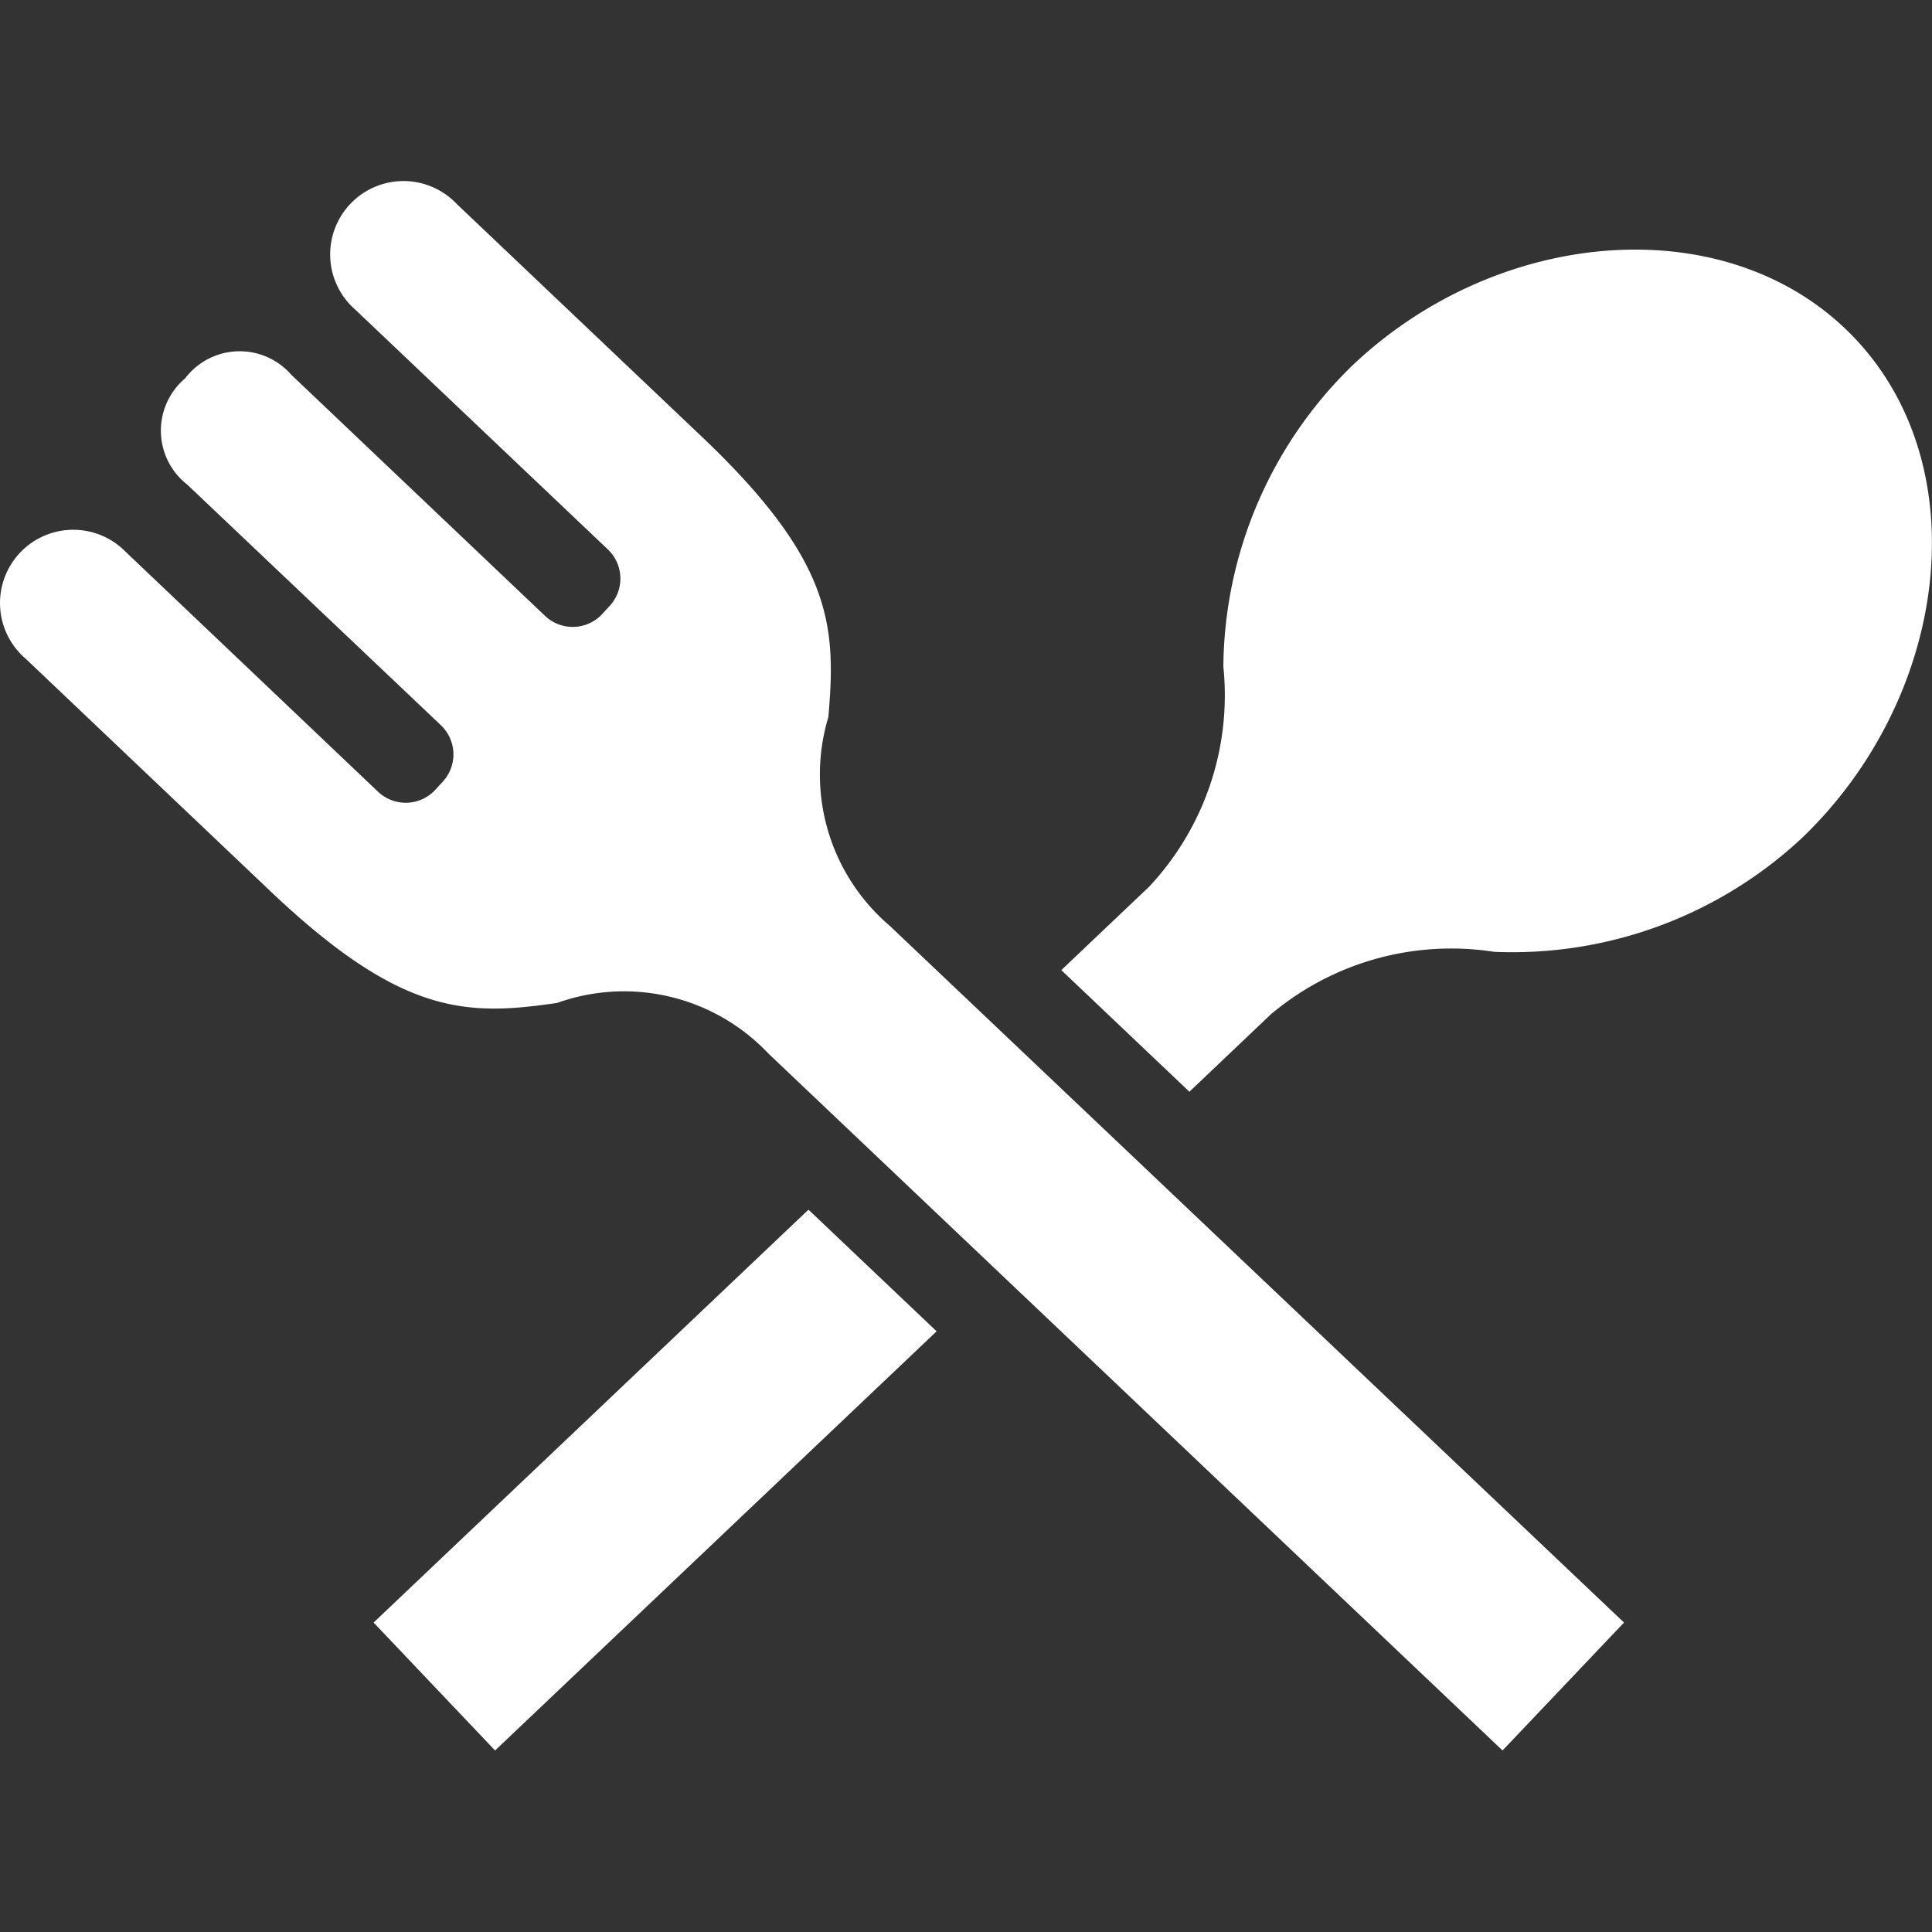 <svg xmlns="http://www.w3.org/2000/svg" width="24" height="24"><rect width="100%" height="100%" fill="#333333" stroke="none"/><defs><clipPath id="a"><path data-name="長方形 1742" d="M0 0h24v24H0z" transform="translate(-143 -104)" fill="#fff"/></clipPath></defs><g data-name="マスクグループ 52" transform="translate(143 104)" clip-path="url(#a)"><g fill="#fff"><path data-name="パス 3026" d="M-138.359-83.844l1.509 1.589 5.485-5.207-1.592-1.511z"/><path data-name="パス 3027" d="M-119.961-99.8c-1.54-1.622-4.41-1.4-6.242.343a5.273 5.273 0 0 0-1.6 3.738 3.479 3.479 0 0 1-.922 2.734l-1.091 1.036 1.591 1.511 1.009-.959a3.477 3.477 0 0 1 2.777-.779 5.274 5.274 0 0 0 3.817-1.408c1.822-1.74 2.201-4.595.661-6.216z"/><path data-name="パス 3028" d="M-132.71-95.091c.1-1.148.051-1.956-1.619-3.529l-2.994-2.843a.911.911 0 1 0-1.263 1.31l3.137 2.978a.5.5 0 0 1 .018.707l-.092.1a.5.5 0 0 1-.707.018l-3.151-2.994a.85.85 0 0 0-1.319.044.85.85 0 0 0 .025 1.319l3.152 2.99a.5.5 0 0 1 .018.707l-.092.1a.5.5 0 0 1-.707.019l-3.136-2.981a.91.91 0 1 0-1.242 1.328l2.994 2.844c1.657 1.586 2.466 1.6 3.608 1.433a2.468 2.468 0 0 1 2.624.627l9.121 8.659 1.509-1.589-9.122-8.656a2.469 2.469 0 0 1-.762-2.591z"/></g></g></svg>